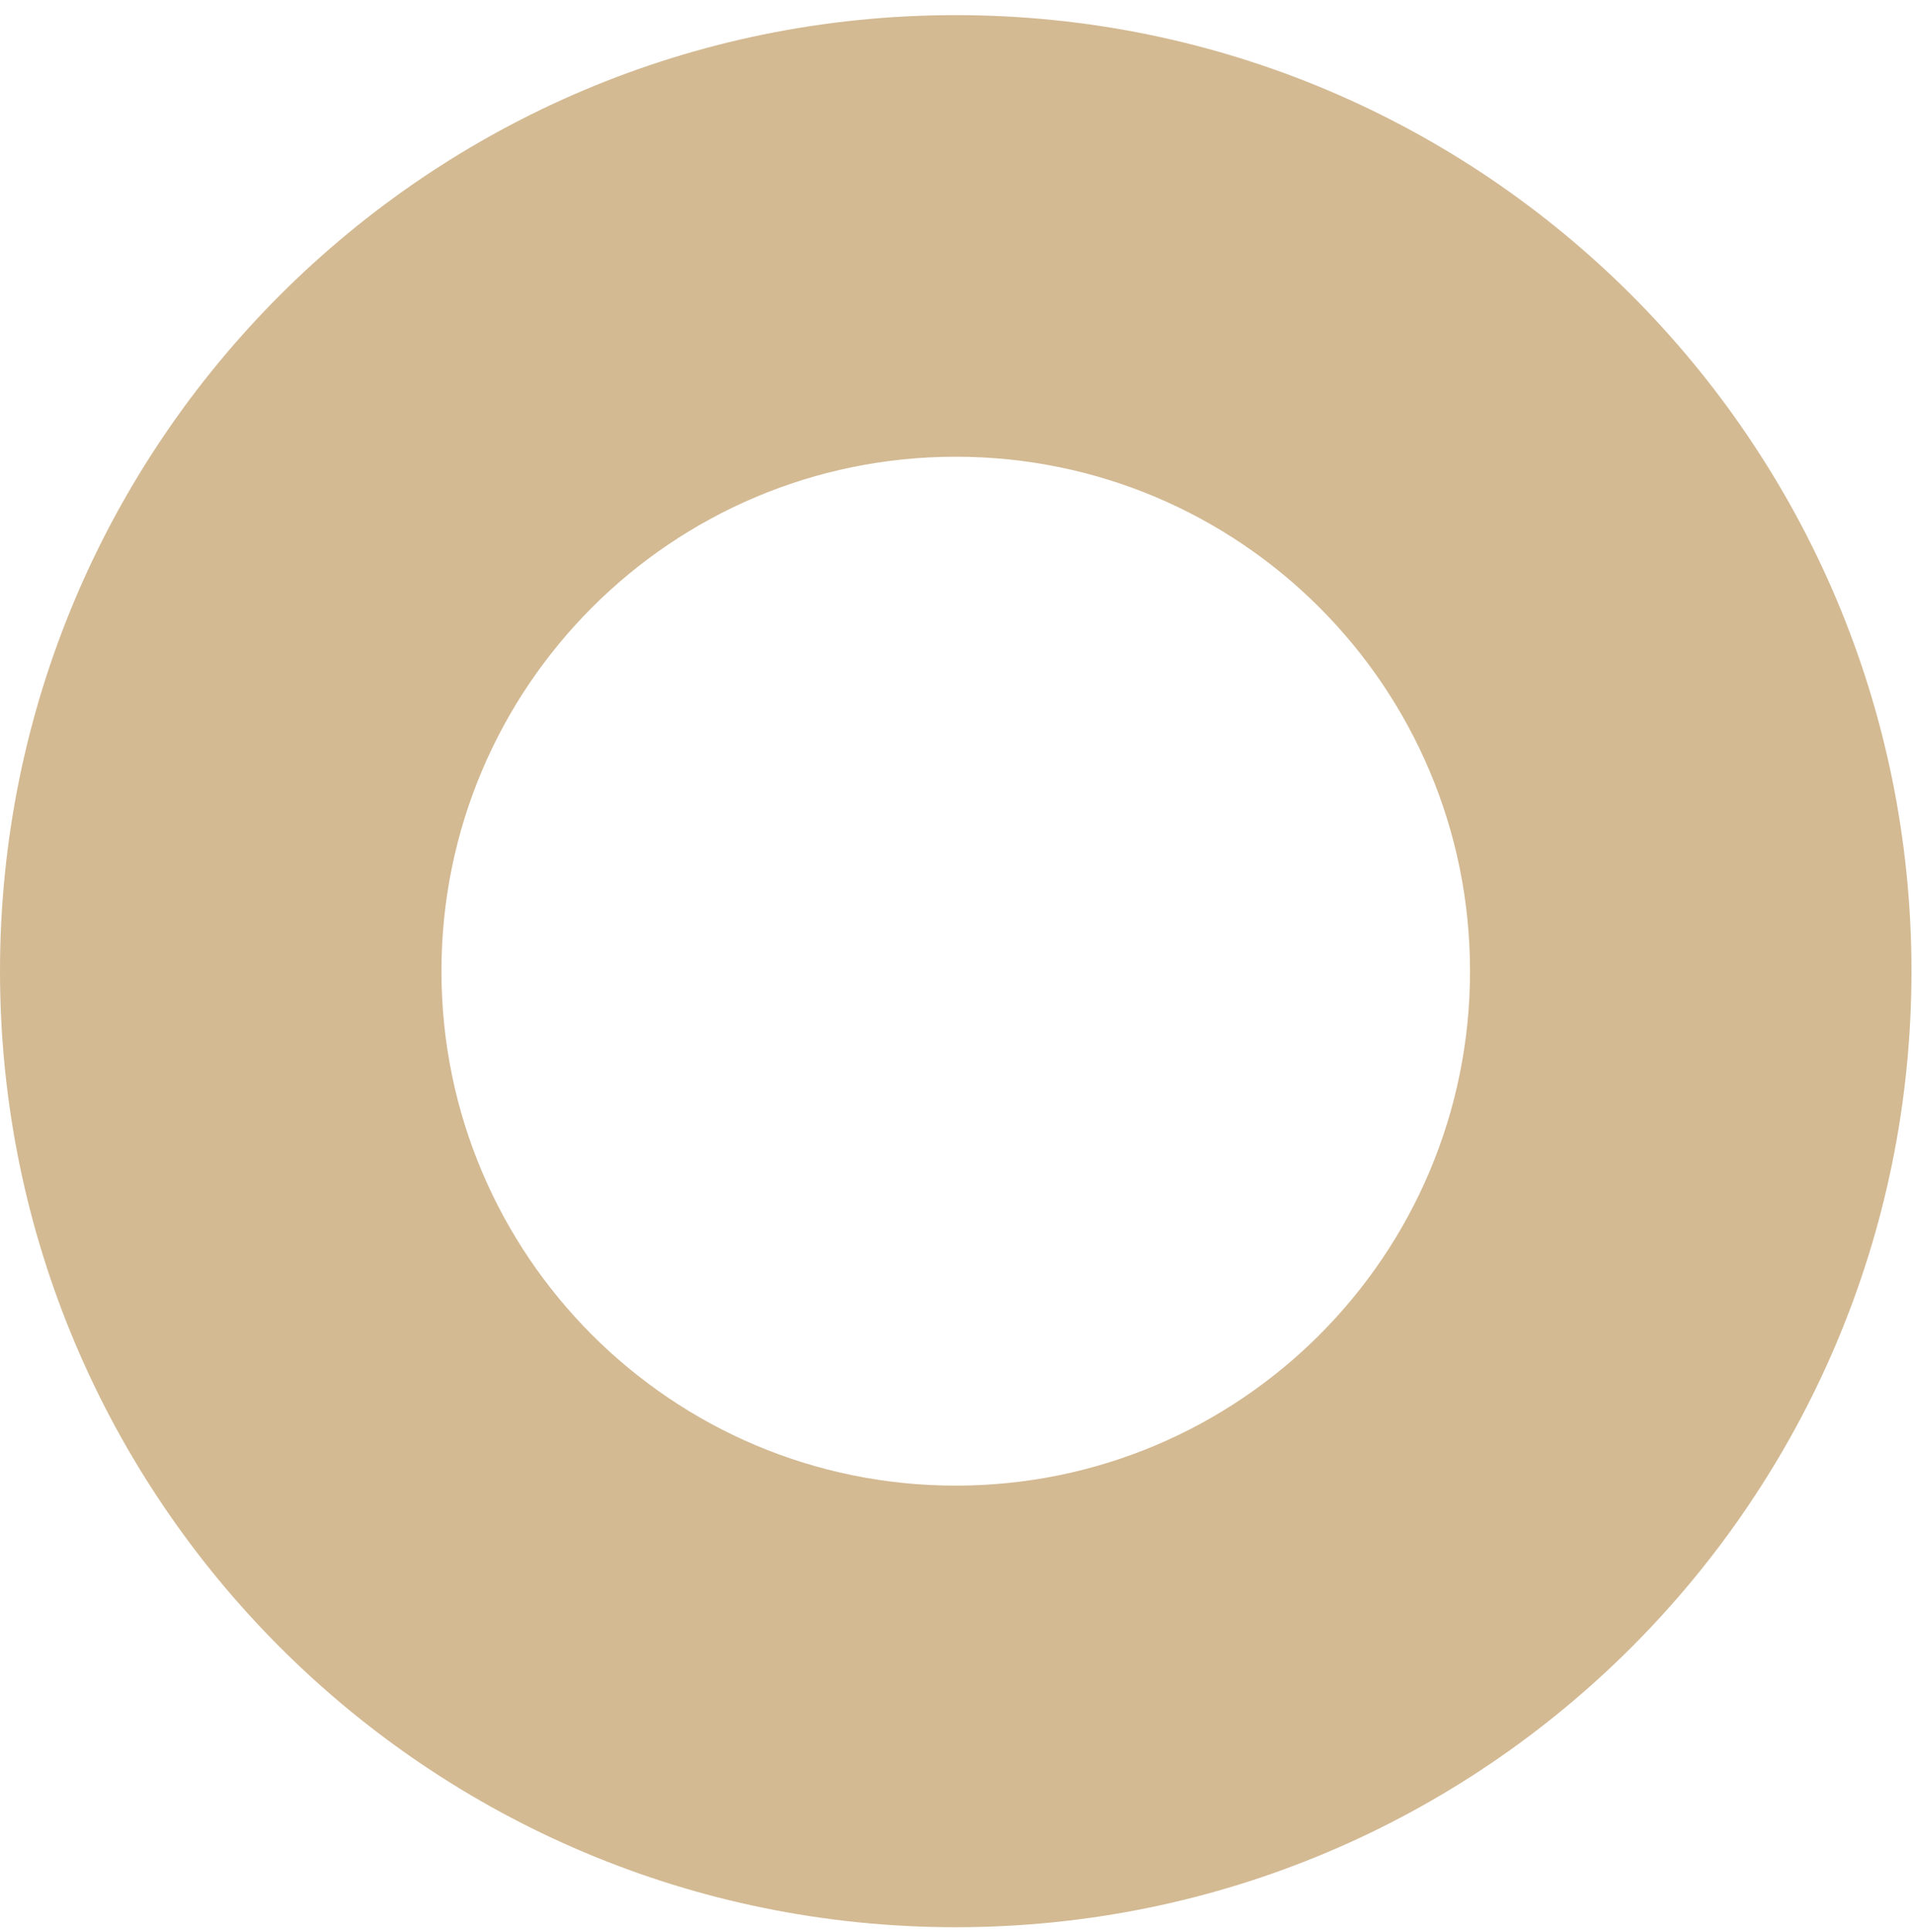 <?xml version="1.0" encoding="UTF-8"?> <svg xmlns="http://www.w3.org/2000/svg" width="104" height="105" viewBox="0 0 104 105" fill="none"><path fill-rule="evenodd" clip-rule="evenodd" d="M51.958 80.739C67.399 80.739 79.917 68.222 79.917 52.781C79.917 37.34 67.399 24.822 51.958 24.822C36.517 24.822 24 37.34 24 52.781C24 68.222 36.517 80.739 51.958 80.739ZM51.958 104.739C80.654 104.739 103.917 81.477 103.917 52.781C103.917 24.085 80.654 0.822 51.958 0.822C23.263 0.822 0 24.085 0 52.781C0 81.477 23.263 104.739 51.958 104.739Z" fill="#D3BA93"></path></svg> 